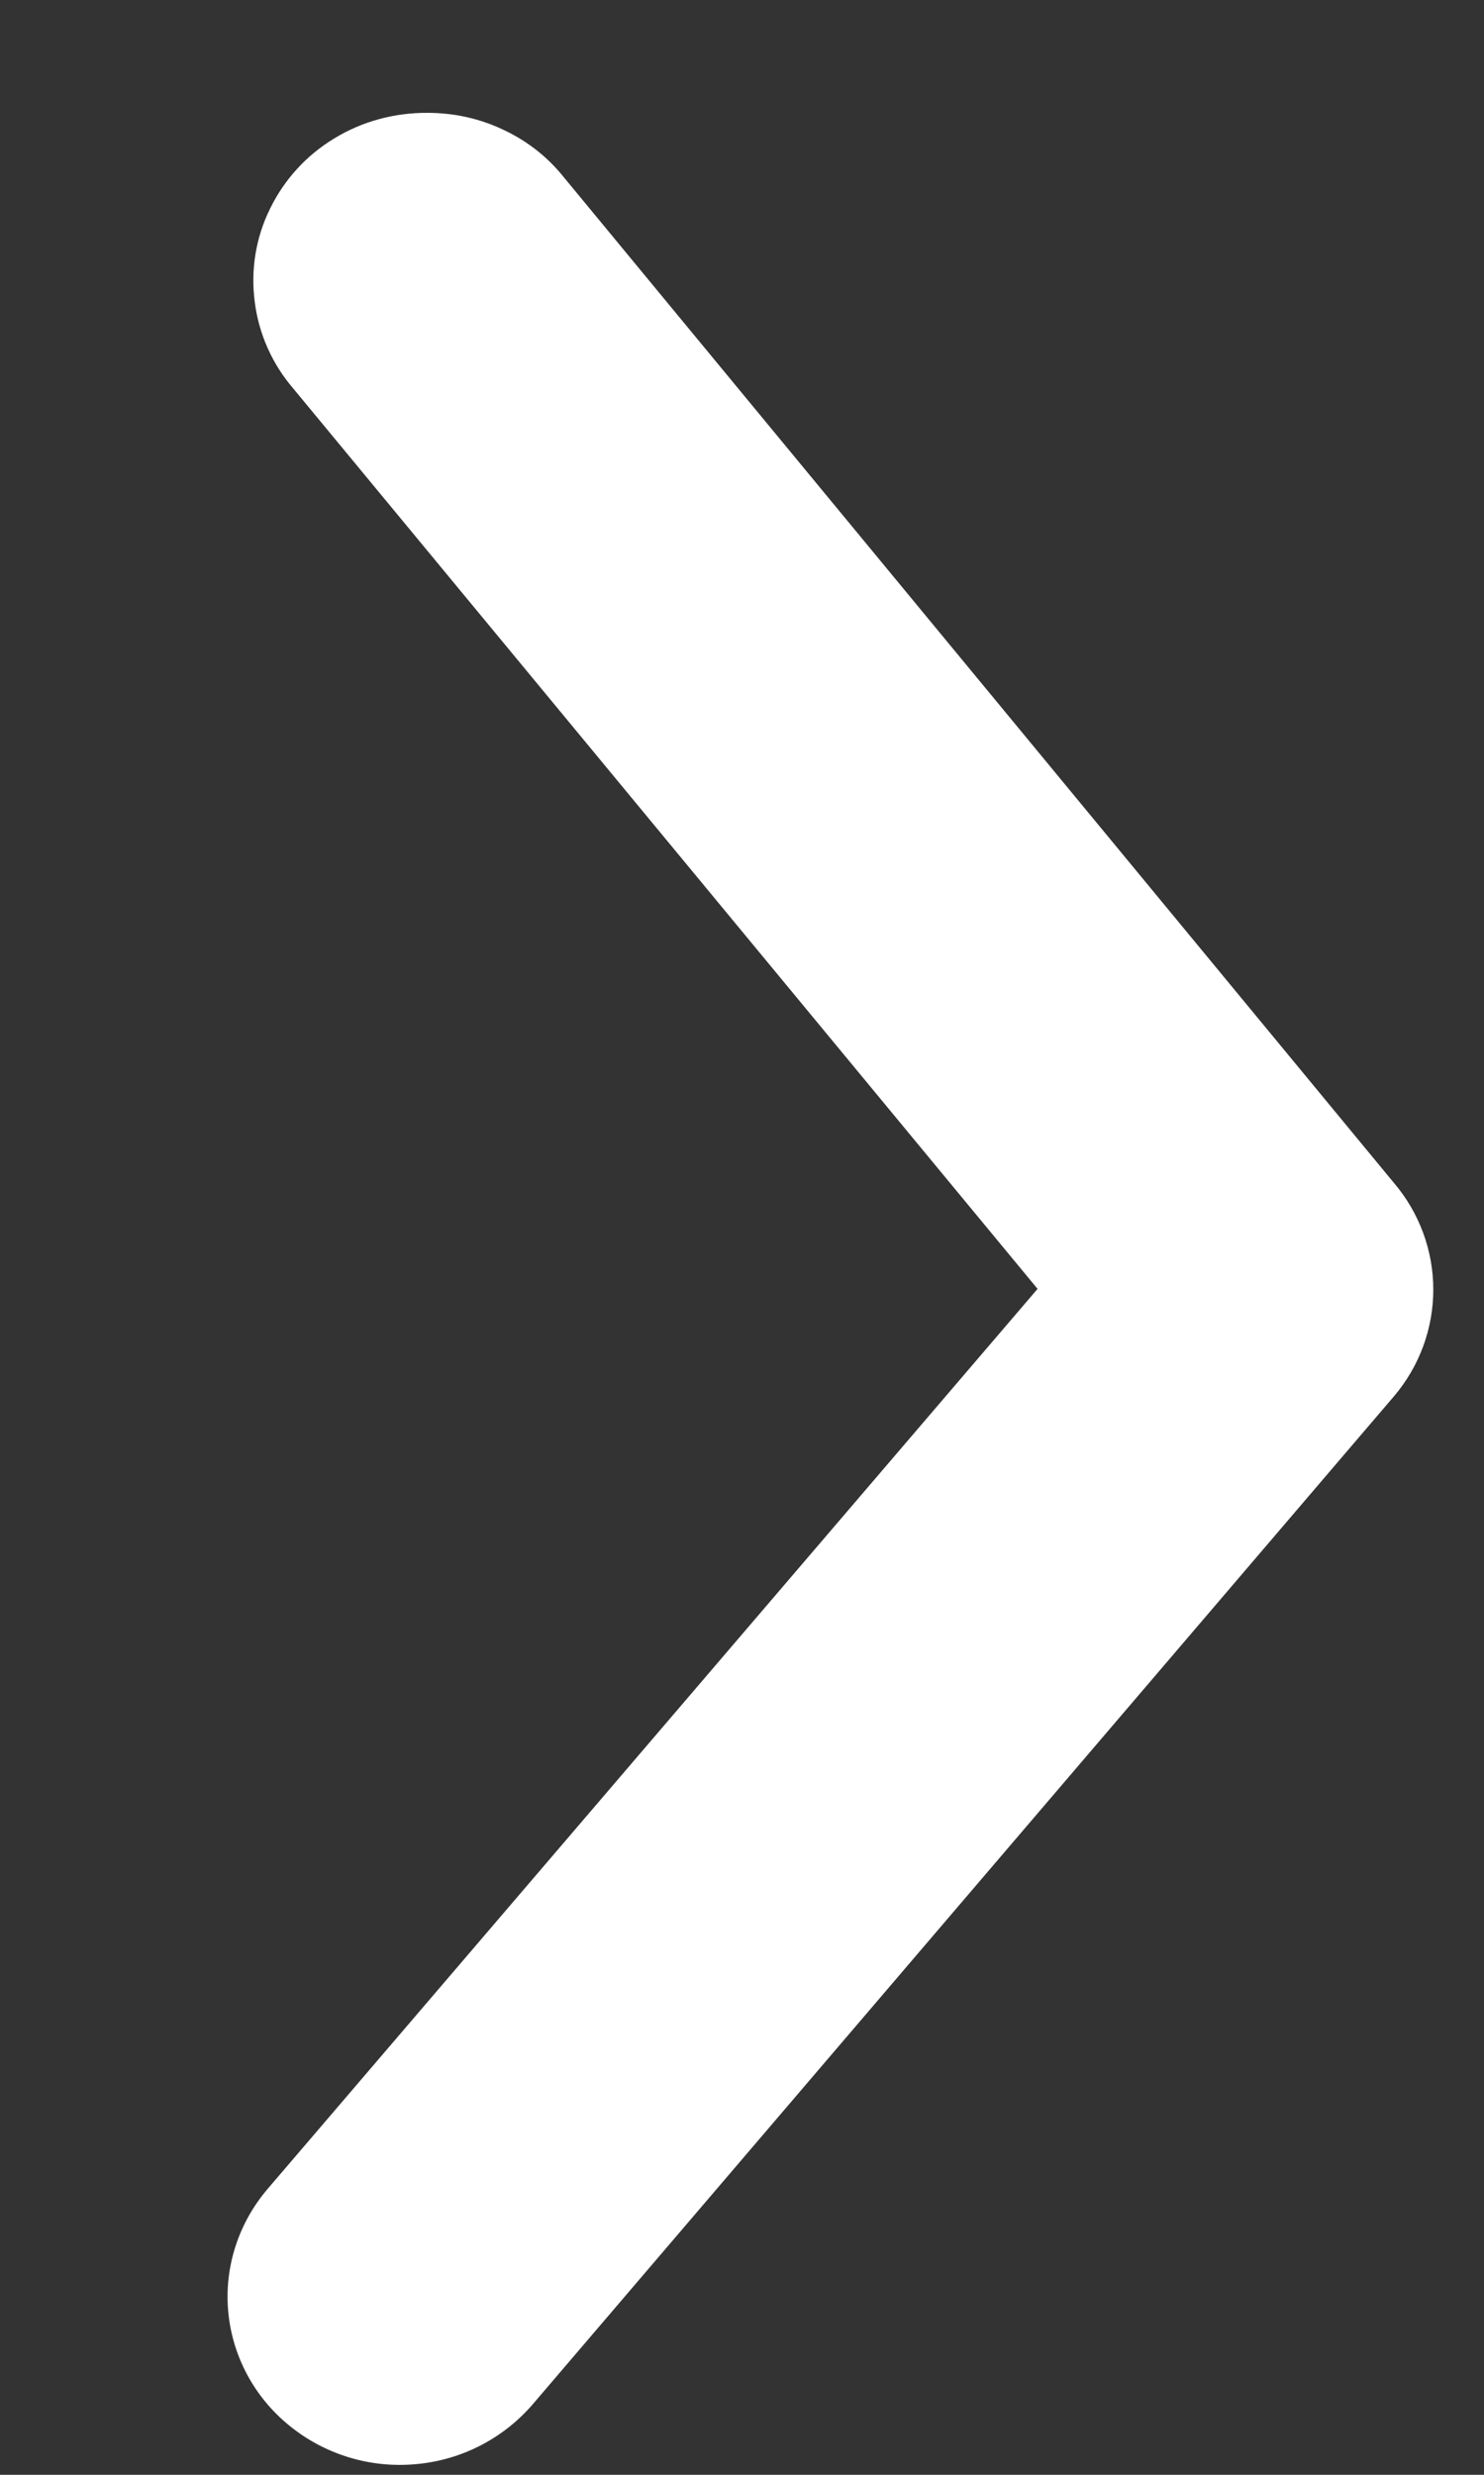 <svg width="6" height="10" viewBox="0 0 6 10" fill="none" xmlns="http://www.w3.org/2000/svg">
<rect x="0" y="0" width="6" height="10" fill="#333333" stroke="none"/>
<path d="M1.729 0.456C1.833 0.456 1.936 0.478 2.03 0.522C2.124 0.565 2.207 0.628 2.272 0.707L5.636 4.78C5.739 4.901 5.795 5.054 5.795 5.211C5.795 5.368 5.739 5.521 5.636 5.642L2.154 9.715C2.035 9.853 1.866 9.941 1.681 9.957C1.497 9.974 1.314 9.918 1.172 9.803C1.029 9.688 0.94 9.522 0.923 9.343C0.906 9.163 0.963 8.985 1.081 8.846L4.195 5.208L1.185 1.569C1.1 1.47 1.046 1.348 1.03 1.22C1.013 1.091 1.034 0.96 1.092 0.843C1.149 0.726 1.239 0.627 1.352 0.559C1.465 0.49 1.596 0.455 1.729 0.456Z" fill="white"/>
</svg>
